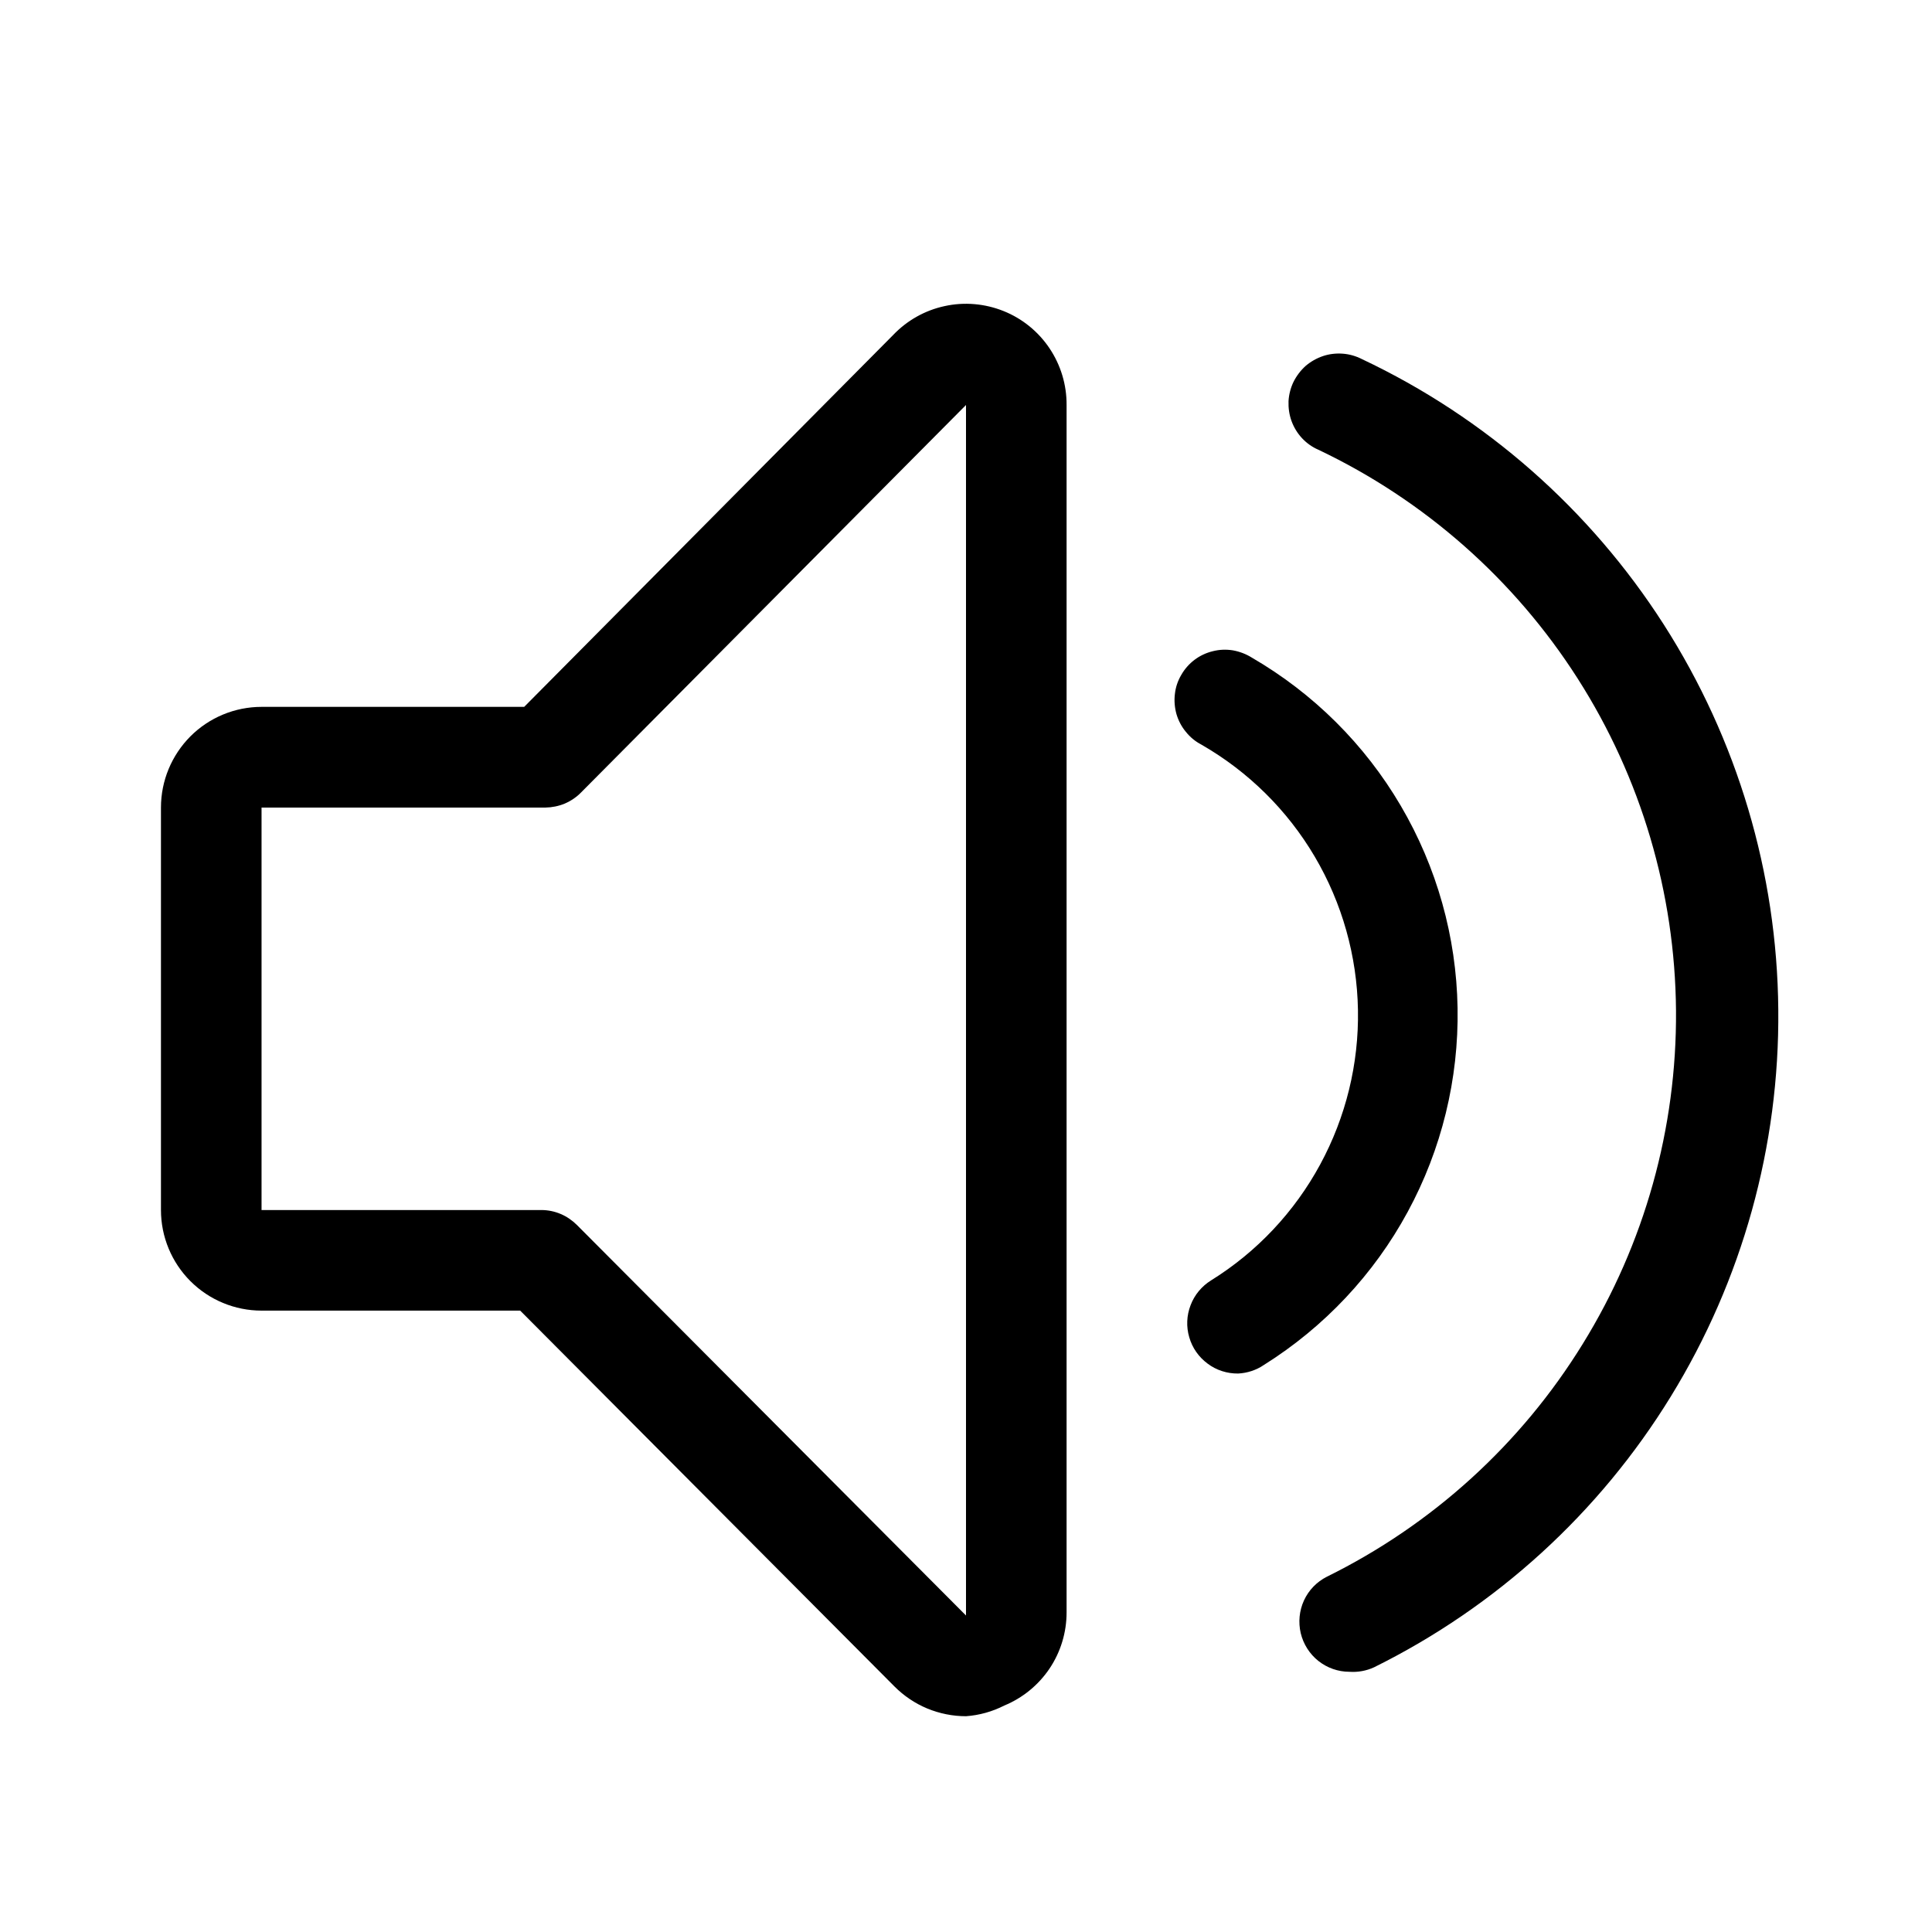 <svg width="16" height="16" viewBox="0 0 16 16" fill="none" xmlns="http://www.w3.org/2000/svg">
<g clip-path="url(#clip0_367_8960)">
<path d="M10.254 11.375C10.163 11.376 10.074 11.348 10.001 11.293C9.928 11.239 9.874 11.163 9.849 11.075C9.823 10.988 9.827 10.894 9.86 10.809C9.892 10.724 9.952 10.652 10.029 10.604C10.409 10.368 10.72 10.037 10.933 9.644C11.146 9.251 11.254 8.81 11.246 8.363C11.238 7.916 11.115 7.479 10.888 7.094C10.661 6.709 10.338 6.39 9.95 6.167C9.9 6.141 9.856 6.105 9.821 6.061C9.785 6.018 9.759 5.968 9.743 5.914C9.728 5.86 9.723 5.803 9.73 5.747C9.736 5.691 9.754 5.638 9.783 5.589C9.811 5.54 9.848 5.498 9.893 5.464C9.938 5.43 9.99 5.406 10.044 5.393C10.099 5.379 10.155 5.377 10.211 5.386C10.266 5.396 10.319 5.416 10.367 5.446C10.877 5.742 11.302 6.164 11.6 6.672C11.899 7.181 12.061 7.757 12.071 8.347C12.081 8.936 11.939 9.518 11.658 10.036C11.377 10.555 10.966 10.991 10.467 11.304C10.404 11.347 10.33 11.371 10.254 11.375Z" fill="black"/>
<path d="M11.175 13.845C11.082 13.845 10.991 13.813 10.918 13.755C10.845 13.697 10.794 13.616 10.772 13.525C10.751 13.434 10.76 13.339 10.799 13.254C10.838 13.169 10.905 13.1 10.988 13.058C11.862 12.627 12.597 11.959 13.108 11.129C13.62 10.3 13.887 9.343 13.88 8.369C13.872 7.394 13.591 6.442 13.066 5.62C12.542 4.799 11.797 4.142 10.917 3.724C10.866 3.702 10.82 3.669 10.782 3.628C10.744 3.587 10.715 3.539 10.696 3.487C10.677 3.435 10.669 3.379 10.671 3.323C10.674 3.268 10.688 3.213 10.712 3.163C10.737 3.113 10.771 3.068 10.812 3.031C10.854 2.995 10.903 2.967 10.956 2.949C11.009 2.931 11.065 2.925 11.12 2.929C11.176 2.933 11.23 2.949 11.279 2.974C12.302 3.457 13.168 4.219 13.778 5.171C14.388 6.124 14.717 7.229 14.727 8.36C14.738 9.491 14.429 10.602 13.837 11.565C13.245 12.529 12.393 13.306 11.379 13.808C11.316 13.837 11.245 13.85 11.175 13.845Z" fill="black"/>
<path d="M8 14.213C7.89 14.213 7.781 14.191 7.679 14.149C7.578 14.107 7.486 14.045 7.408 13.967L4.308 10.854H2.166C1.945 10.854 1.733 10.766 1.577 10.61C1.421 10.454 1.333 10.242 1.333 10.021V6.688C1.333 6.466 1.421 6.255 1.577 6.098C1.733 5.942 1.945 5.854 2.166 5.854H4.341L7.396 2.775C7.511 2.654 7.66 2.57 7.823 2.535C7.986 2.499 8.156 2.514 8.311 2.576C8.466 2.638 8.599 2.746 8.692 2.885C8.785 3.024 8.834 3.187 8.833 3.354V13.354C8.833 13.519 8.784 13.681 8.692 13.818C8.6 13.955 8.469 14.062 8.316 14.125C8.218 14.175 8.11 14.205 8 14.213ZM2.166 6.688V10.021H4.483C4.538 10.021 4.593 10.032 4.644 10.054C4.694 10.075 4.74 10.107 4.779 10.146L8 13.379V3.354L4.812 6.563C4.774 6.602 4.728 6.633 4.677 6.655C4.626 6.676 4.572 6.687 4.516 6.688H2.166Z" fill="black"/>
</g>
<defs>
<clipPath id="clip0_367_8960">
<rect width="15" height="15" fill="white" transform="translate(0.5 0.854)"/>
</clipPath>
</defs>
</svg>
